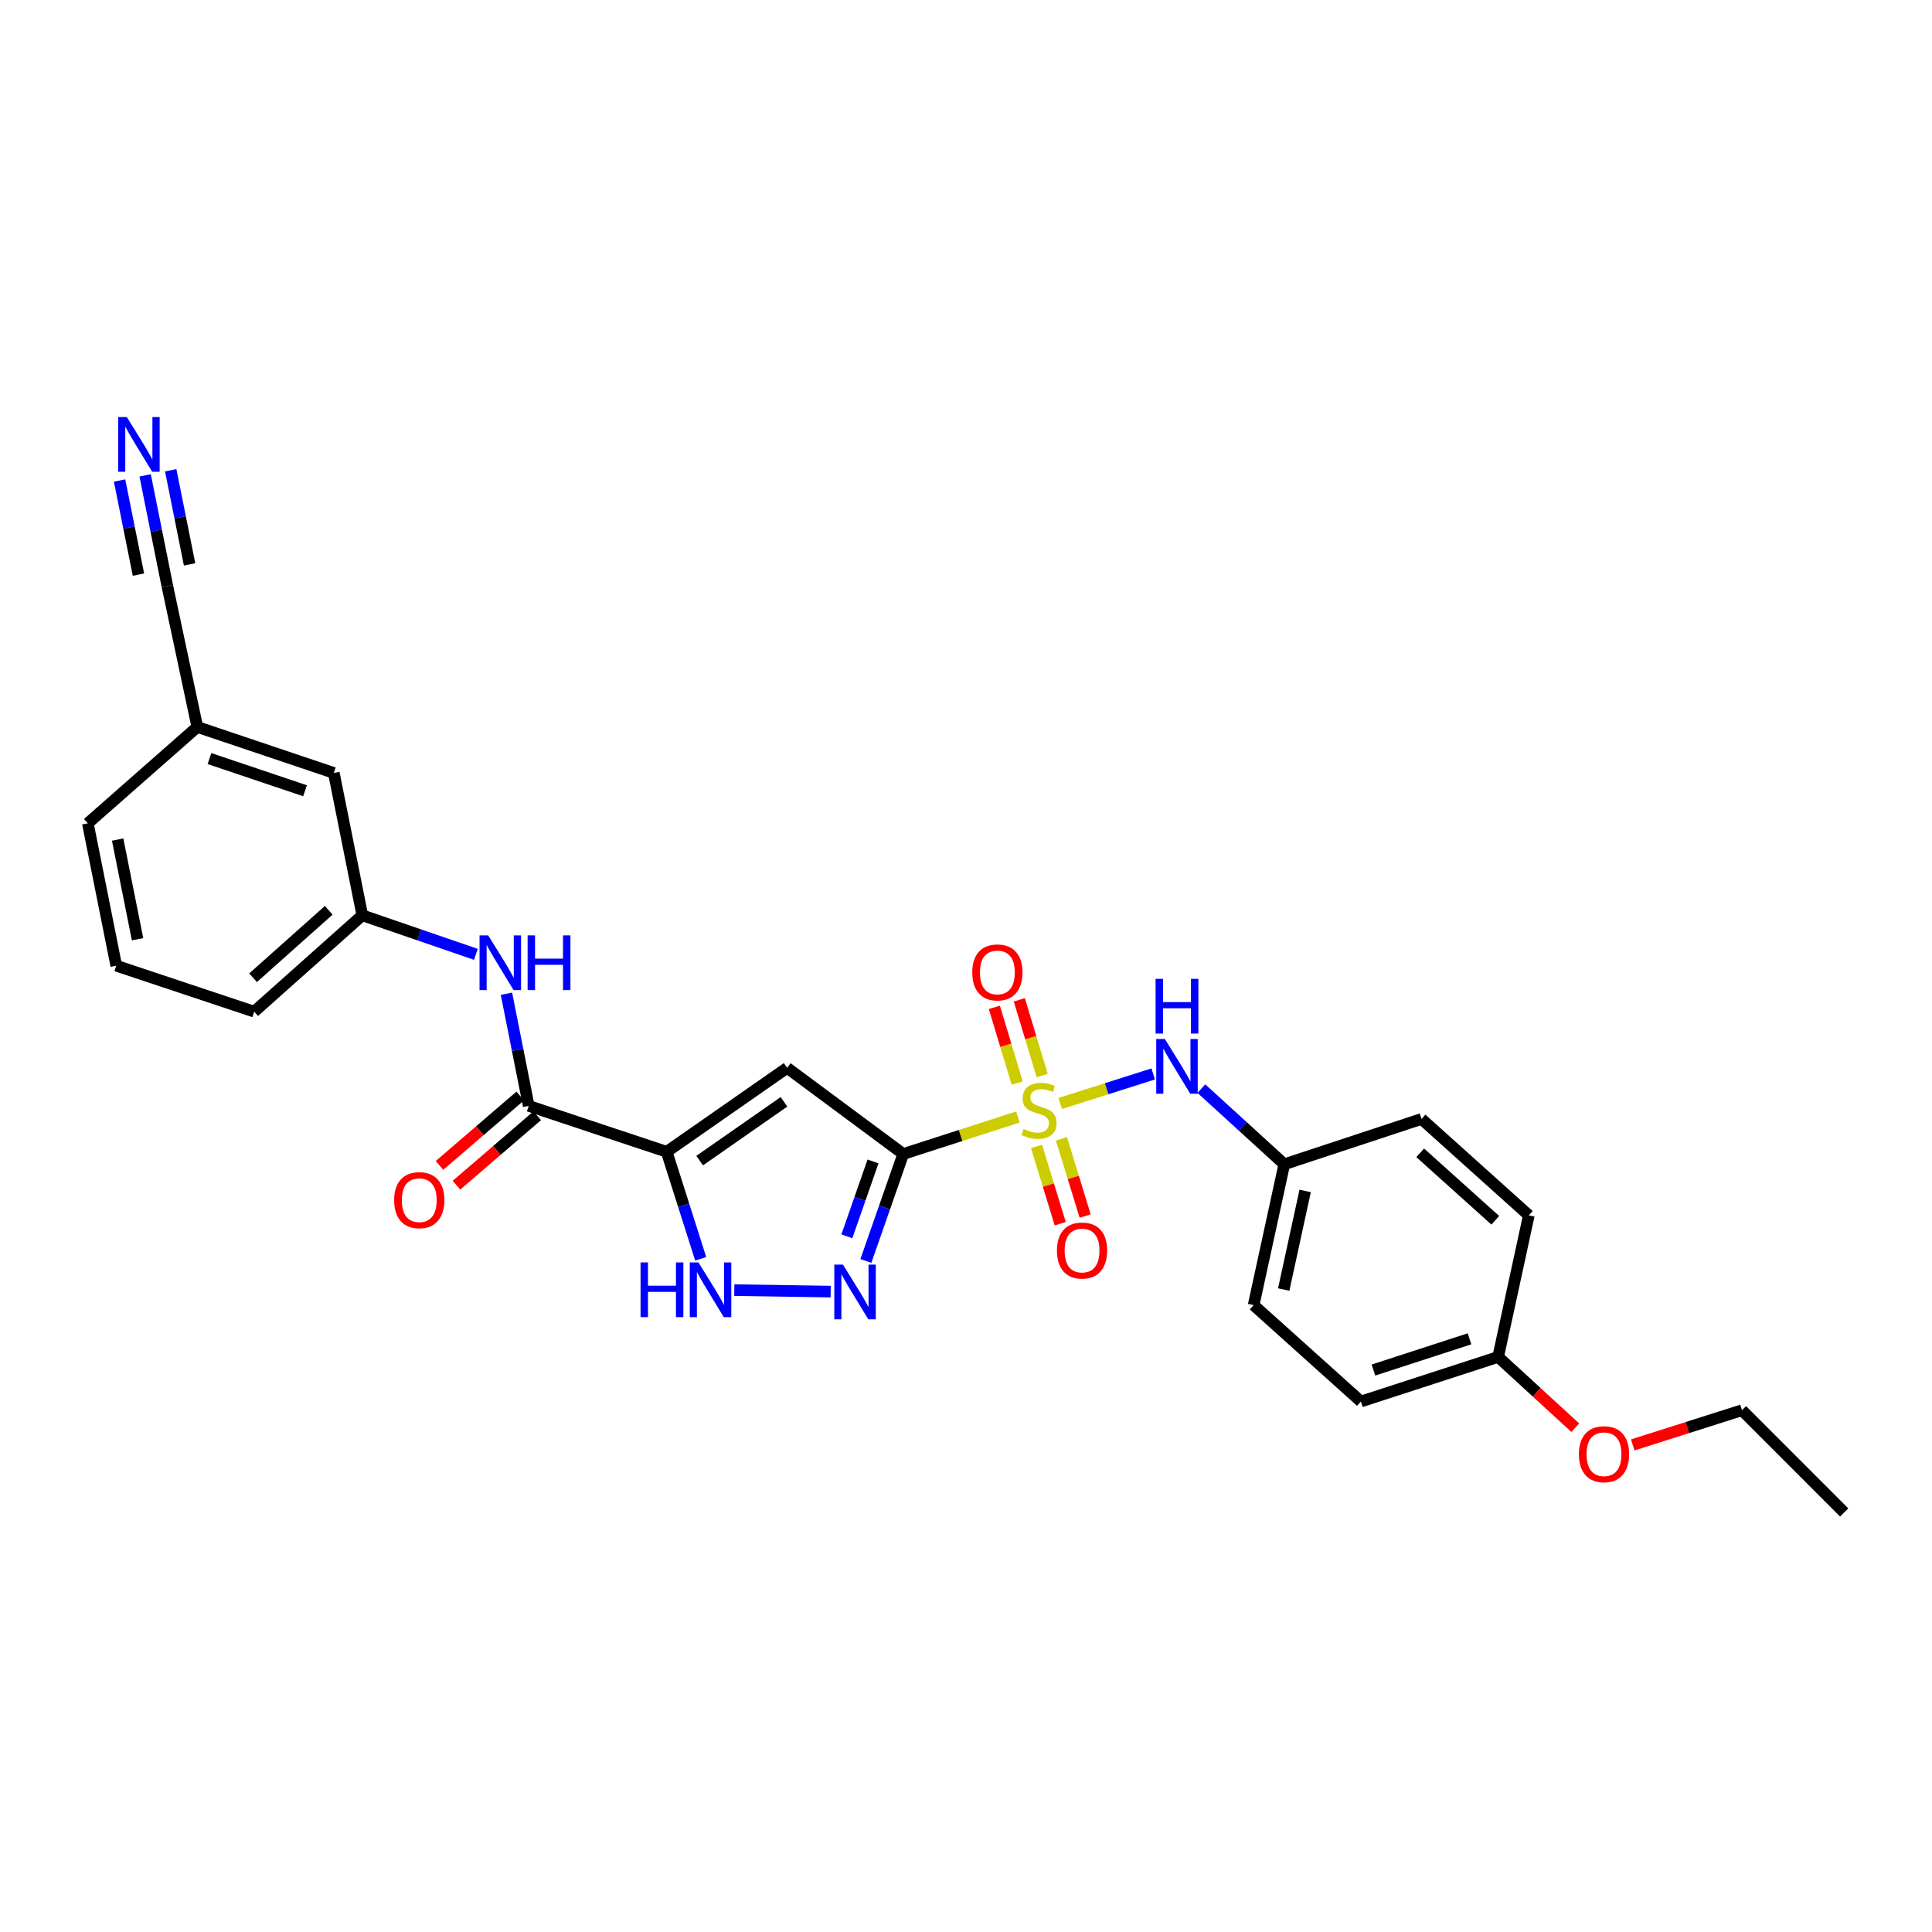 <?xml version='1.0' encoding='iso-8859-1'?>
<svg version='1.1' baseProfile='full'
              xmlns='http://www.w3.org/2000/svg'
                      xmlns:rdkit='http://www.rdkit.org/xml'
                      xmlns:xlink='http://www.w3.org/1999/xlink'
                  xml:space='preserve'
width='1000px' height='1000px' viewBox='0 0 1000 1000'>
<!-- END OF HEADER -->
<rect style='opacity:1.0;fill:#FFFFFF;stroke:none' width='1000' height='1000' x='0' y='0'> </rect>
<path class='bond-0' d='M 526.875,578.168 L 497.195,587.735' style='fill:none;fill-rule:evenodd;stroke:#CCCC00;stroke-width:6px;stroke-linecap:butt;stroke-linejoin:miter;stroke-opacity:1' />
<path class='bond-0' d='M 497.195,587.735 L 467.515,597.302' style='fill:none;fill-rule:evenodd;stroke:#000000;stroke-width:6px;stroke-linecap:butt;stroke-linejoin:miter;stroke-opacity:1' />
<path class='bond-6' d='M 548.754,571.166 L 572.816,563.52' style='fill:none;fill-rule:evenodd;stroke:#CCCC00;stroke-width:6px;stroke-linecap:butt;stroke-linejoin:miter;stroke-opacity:1' />
<path class='bond-6' d='M 572.816,563.52 L 596.878,555.875' style='fill:none;fill-rule:evenodd;stroke:#0000FF;stroke-width:6px;stroke-linecap:butt;stroke-linejoin:miter;stroke-opacity:1' />
<path class='bond-9' d='M 539.433,556.71 L 533.513,537.105' style='fill:none;fill-rule:evenodd;stroke:#CCCC00;stroke-width:6px;stroke-linecap:butt;stroke-linejoin:miter;stroke-opacity:1' />
<path class='bond-9' d='M 533.513,537.105 L 527.592,517.499' style='fill:none;fill-rule:evenodd;stroke:#FF0000;stroke-width:6px;stroke-linecap:butt;stroke-linejoin:miter;stroke-opacity:1' />
<path class='bond-9' d='M 526.514,560.611 L 520.594,541.006' style='fill:none;fill-rule:evenodd;stroke:#CCCC00;stroke-width:6px;stroke-linecap:butt;stroke-linejoin:miter;stroke-opacity:1' />
<path class='bond-9' d='M 520.594,541.006 L 514.674,521.4' style='fill:none;fill-rule:evenodd;stroke:#FF0000;stroke-width:6px;stroke-linecap:butt;stroke-linejoin:miter;stroke-opacity:1' />
<path class='bond-10' d='M 536.5,593.403 L 542.637,613.396' style='fill:none;fill-rule:evenodd;stroke:#CCCC00;stroke-width:6px;stroke-linecap:butt;stroke-linejoin:miter;stroke-opacity:1' />
<path class='bond-10' d='M 542.637,613.396 L 548.774,633.39' style='fill:none;fill-rule:evenodd;stroke:#FF0000;stroke-width:6px;stroke-linecap:butt;stroke-linejoin:miter;stroke-opacity:1' />
<path class='bond-10' d='M 549.401,589.443 L 555.538,609.436' style='fill:none;fill-rule:evenodd;stroke:#CCCC00;stroke-width:6px;stroke-linecap:butt;stroke-linejoin:miter;stroke-opacity:1' />
<path class='bond-10' d='M 555.538,609.436 L 561.675,629.43' style='fill:none;fill-rule:evenodd;stroke:#FF0000;stroke-width:6px;stroke-linecap:butt;stroke-linejoin:miter;stroke-opacity:1' />
<path class='bond-2' d='M 467.515,597.302 L 407.418,552.716' style='fill:none;fill-rule:evenodd;stroke:#000000;stroke-width:6px;stroke-linecap:butt;stroke-linejoin:miter;stroke-opacity:1' />
<path class='bond-3' d='M 467.515,597.302 L 457.846,624.985' style='fill:none;fill-rule:evenodd;stroke:#000000;stroke-width:6px;stroke-linecap:butt;stroke-linejoin:miter;stroke-opacity:1' />
<path class='bond-3' d='M 457.846,624.985 L 448.178,652.669' style='fill:none;fill-rule:evenodd;stroke:#0000FF;stroke-width:6px;stroke-linecap:butt;stroke-linejoin:miter;stroke-opacity:1' />
<path class='bond-3' d='M 451.874,601.157 L 445.106,620.536' style='fill:none;fill-rule:evenodd;stroke:#000000;stroke-width:6px;stroke-linecap:butt;stroke-linejoin:miter;stroke-opacity:1' />
<path class='bond-3' d='M 445.106,620.536 L 438.338,639.914' style='fill:none;fill-rule:evenodd;stroke:#0000FF;stroke-width:6px;stroke-linecap:butt;stroke-linejoin:miter;stroke-opacity:1' />
<path class='bond-1' d='M 345.071,596.177 L 407.418,552.716' style='fill:none;fill-rule:evenodd;stroke:#000000;stroke-width:6px;stroke-linecap:butt;stroke-linejoin:miter;stroke-opacity:1' />
<path class='bond-1' d='M 362.14,600.729 L 405.783,570.306' style='fill:none;fill-rule:evenodd;stroke:#000000;stroke-width:6px;stroke-linecap:butt;stroke-linejoin:miter;stroke-opacity:1' />
<path class='bond-5' d='M 345.071,596.177 L 273.668,572.404' style='fill:none;fill-rule:evenodd;stroke:#000000;stroke-width:6px;stroke-linecap:butt;stroke-linejoin:miter;stroke-opacity:1' />
<path class='bond-28' d='M 345.071,596.177 L 353.873,623.866' style='fill:none;fill-rule:evenodd;stroke:#000000;stroke-width:6px;stroke-linecap:butt;stroke-linejoin:miter;stroke-opacity:1' />
<path class='bond-28' d='M 353.873,623.866 L 362.676,651.555' style='fill:none;fill-rule:evenodd;stroke:#0000FF;stroke-width:6px;stroke-linecap:butt;stroke-linejoin:miter;stroke-opacity:1' />
<path class='bond-4' d='M 429.962,668.529 L 380.067,667.774' style='fill:none;fill-rule:evenodd;stroke:#0000FF;stroke-width:6px;stroke-linecap:butt;stroke-linejoin:miter;stroke-opacity:1' />
<path class='bond-7' d='M 273.668,572.404 L 267.904,543.381' style='fill:none;fill-rule:evenodd;stroke:#000000;stroke-width:6px;stroke-linecap:butt;stroke-linejoin:miter;stroke-opacity:1' />
<path class='bond-7' d='M 267.904,543.381 L 262.139,514.358' style='fill:none;fill-rule:evenodd;stroke:#0000FF;stroke-width:6px;stroke-linecap:butt;stroke-linejoin:miter;stroke-opacity:1' />
<path class='bond-12' d='M 269.269,567.287 L 248.372,585.254' style='fill:none;fill-rule:evenodd;stroke:#000000;stroke-width:6px;stroke-linecap:butt;stroke-linejoin:miter;stroke-opacity:1' />
<path class='bond-12' d='M 248.372,585.254 L 227.474,603.221' style='fill:none;fill-rule:evenodd;stroke:#FF0000;stroke-width:6px;stroke-linecap:butt;stroke-linejoin:miter;stroke-opacity:1' />
<path class='bond-12' d='M 278.067,577.52 L 257.169,595.487' style='fill:none;fill-rule:evenodd;stroke:#000000;stroke-width:6px;stroke-linecap:butt;stroke-linejoin:miter;stroke-opacity:1' />
<path class='bond-12' d='M 257.169,595.487 L 236.272,613.454' style='fill:none;fill-rule:evenodd;stroke:#FF0000;stroke-width:6px;stroke-linecap:butt;stroke-linejoin:miter;stroke-opacity:1' />
<path class='bond-14' d='M 621.823,563.469 L 643.283,583.043' style='fill:none;fill-rule:evenodd;stroke:#0000FF;stroke-width:6px;stroke-linecap:butt;stroke-linejoin:miter;stroke-opacity:1' />
<path class='bond-14' d='M 643.283,583.043 L 664.743,602.617' style='fill:none;fill-rule:evenodd;stroke:#000000;stroke-width:6px;stroke-linecap:butt;stroke-linejoin:miter;stroke-opacity:1' />
<path class='bond-13' d='M 246.323,493.97 L 216.924,483.867' style='fill:none;fill-rule:evenodd;stroke:#0000FF;stroke-width:6px;stroke-linecap:butt;stroke-linejoin:miter;stroke-opacity:1' />
<path class='bond-13' d='M 216.924,483.867 L 187.526,473.764' style='fill:none;fill-rule:evenodd;stroke:#000000;stroke-width:6px;stroke-linecap:butt;stroke-linejoin:miter;stroke-opacity:1' />
<path class='bond-8' d='M 75.121,246.061 L 80.871,274.715' style='fill:none;fill-rule:evenodd;stroke:#0000FF;stroke-width:6px;stroke-linecap:butt;stroke-linejoin:miter;stroke-opacity:1' />
<path class='bond-8' d='M 80.871,274.715 L 86.621,303.368' style='fill:none;fill-rule:evenodd;stroke:#000000;stroke-width:6px;stroke-linecap:butt;stroke-linejoin:miter;stroke-opacity:1' />
<path class='bond-8' d='M 61.89,248.716 L 66.778,273.072' style='fill:none;fill-rule:evenodd;stroke:#0000FF;stroke-width:6px;stroke-linecap:butt;stroke-linejoin:miter;stroke-opacity:1' />
<path class='bond-8' d='M 66.778,273.072 L 71.665,297.427' style='fill:none;fill-rule:evenodd;stroke:#000000;stroke-width:6px;stroke-linecap:butt;stroke-linejoin:miter;stroke-opacity:1' />
<path class='bond-8' d='M 88.353,243.406 L 93.24,267.761' style='fill:none;fill-rule:evenodd;stroke:#0000FF;stroke-width:6px;stroke-linecap:butt;stroke-linejoin:miter;stroke-opacity:1' />
<path class='bond-8' d='M 93.24,267.761 L 98.128,292.117' style='fill:none;fill-rule:evenodd;stroke:#000000;stroke-width:6px;stroke-linecap:butt;stroke-linejoin:miter;stroke-opacity:1' />
<path class='bond-11' d='M 86.621,303.368 L 102.133,376.278' style='fill:none;fill-rule:evenodd;stroke:#000000;stroke-width:6px;stroke-linecap:butt;stroke-linejoin:miter;stroke-opacity:1' />
<path class='bond-16' d='M 187.526,473.764 L 172.786,400.074' style='fill:none;fill-rule:evenodd;stroke:#000000;stroke-width:6px;stroke-linecap:butt;stroke-linejoin:miter;stroke-opacity:1' />
<path class='bond-24' d='M 187.526,473.764 L 131.574,523.635' style='fill:none;fill-rule:evenodd;stroke:#000000;stroke-width:6px;stroke-linecap:butt;stroke-linejoin:miter;stroke-opacity:1' />
<path class='bond-24' d='M 170.154,471.17 L 130.988,506.08' style='fill:none;fill-rule:evenodd;stroke:#000000;stroke-width:6px;stroke-linecap:butt;stroke-linejoin:miter;stroke-opacity:1' />
<path class='bond-18' d='M 664.743,602.617 L 735.778,579.166' style='fill:none;fill-rule:evenodd;stroke:#000000;stroke-width:6px;stroke-linecap:butt;stroke-linejoin:miter;stroke-opacity:1' />
<path class='bond-19' d='M 664.743,602.617 L 648.879,675.527' style='fill:none;fill-rule:evenodd;stroke:#000000;stroke-width:6px;stroke-linecap:butt;stroke-linejoin:miter;stroke-opacity:1' />
<path class='bond-19' d='M 675.549,616.423 L 664.445,667.46' style='fill:none;fill-rule:evenodd;stroke:#000000;stroke-width:6px;stroke-linecap:butt;stroke-linejoin:miter;stroke-opacity:1' />
<path class='bond-15' d='M 102.133,376.278 L 172.786,400.074' style='fill:none;fill-rule:evenodd;stroke:#000000;stroke-width:6px;stroke-linecap:butt;stroke-linejoin:miter;stroke-opacity:1' />
<path class='bond-15' d='M 108.424,392.637 L 157.881,409.294' style='fill:none;fill-rule:evenodd;stroke:#000000;stroke-width:6px;stroke-linecap:butt;stroke-linejoin:miter;stroke-opacity:1' />
<path class='bond-30' d='M 102.133,376.278 L 45.455,426.142' style='fill:none;fill-rule:evenodd;stroke:#000000;stroke-width:6px;stroke-linecap:butt;stroke-linejoin:miter;stroke-opacity:1' />
<path class='bond-17' d='M 775.438,702.345 L 704.403,725.428' style='fill:none;fill-rule:evenodd;stroke:#000000;stroke-width:6px;stroke-linecap:butt;stroke-linejoin:miter;stroke-opacity:1' />
<path class='bond-17' d='M 760.612,692.973 L 710.887,709.132' style='fill:none;fill-rule:evenodd;stroke:#000000;stroke-width:6px;stroke-linecap:butt;stroke-linejoin:miter;stroke-opacity:1' />
<path class='bond-22' d='M 775.438,702.345 L 795.403,720.663' style='fill:none;fill-rule:evenodd;stroke:#000000;stroke-width:6px;stroke-linecap:butt;stroke-linejoin:miter;stroke-opacity:1' />
<path class='bond-22' d='M 795.403,720.663 L 815.369,738.98' style='fill:none;fill-rule:evenodd;stroke:#FF0000;stroke-width:6px;stroke-linecap:butt;stroke-linejoin:miter;stroke-opacity:1' />
<path class='bond-29' d='M 775.438,702.345 L 791.317,629.067' style='fill:none;fill-rule:evenodd;stroke:#000000;stroke-width:6px;stroke-linecap:butt;stroke-linejoin:miter;stroke-opacity:1' />
<path class='bond-20' d='M 735.778,579.166 L 791.317,629.067' style='fill:none;fill-rule:evenodd;stroke:#000000;stroke-width:6px;stroke-linecap:butt;stroke-linejoin:miter;stroke-opacity:1' />
<path class='bond-20' d='M 735.09,596.69 L 773.967,631.62' style='fill:none;fill-rule:evenodd;stroke:#000000;stroke-width:6px;stroke-linecap:butt;stroke-linejoin:miter;stroke-opacity:1' />
<path class='bond-21' d='M 648.879,675.527 L 704.403,725.428' style='fill:none;fill-rule:evenodd;stroke:#000000;stroke-width:6px;stroke-linecap:butt;stroke-linejoin:miter;stroke-opacity:1' />
<path class='bond-26' d='M 845.101,747.889 L 873.373,738.908' style='fill:none;fill-rule:evenodd;stroke:#FF0000;stroke-width:6px;stroke-linecap:butt;stroke-linejoin:miter;stroke-opacity:1' />
<path class='bond-26' d='M 873.373,738.908 L 901.645,729.927' style='fill:none;fill-rule:evenodd;stroke:#000000;stroke-width:6px;stroke-linecap:butt;stroke-linejoin:miter;stroke-opacity:1' />
<path class='bond-23' d='M 60.172,499.846 L 131.574,523.635' style='fill:none;fill-rule:evenodd;stroke:#000000;stroke-width:6px;stroke-linecap:butt;stroke-linejoin:miter;stroke-opacity:1' />
<path class='bond-25' d='M 60.172,499.846 L 45.455,426.142' style='fill:none;fill-rule:evenodd;stroke:#000000;stroke-width:6px;stroke-linecap:butt;stroke-linejoin:miter;stroke-opacity:1' />
<path class='bond-25' d='M 71.198,486.148 L 60.896,434.555' style='fill:none;fill-rule:evenodd;stroke:#000000;stroke-width:6px;stroke-linecap:butt;stroke-linejoin:miter;stroke-opacity:1' />
<path class='bond-27' d='M 901.645,729.927 L 954.545,782.842' style='fill:none;fill-rule:evenodd;stroke:#000000;stroke-width:6px;stroke-linecap:butt;stroke-linejoin:miter;stroke-opacity:1' />
<path  class='atom-0' d='M 529.801 584.366
Q 530.121 584.486, 531.441 585.046
Q 532.761 585.606, 534.201 585.966
Q 535.681 586.286, 537.121 586.286
Q 539.801 586.286, 541.361 585.006
Q 542.921 583.686, 542.921 581.406
Q 542.921 579.846, 542.121 578.886
Q 541.361 577.926, 540.161 577.406
Q 538.961 576.886, 536.961 576.286
Q 534.441 575.526, 532.921 574.806
Q 531.441 574.086, 530.361 572.566
Q 529.321 571.046, 529.321 568.486
Q 529.321 564.926, 531.721 562.726
Q 534.161 560.526, 538.961 560.526
Q 542.241 560.526, 545.961 562.086
L 545.041 565.166
Q 541.641 563.766, 539.081 563.766
Q 536.321 563.766, 534.801 564.926
Q 533.281 566.046, 533.321 568.006
Q 533.321 569.526, 534.081 570.446
Q 534.881 571.366, 536.001 571.886
Q 537.161 572.406, 539.081 573.006
Q 541.641 573.806, 543.161 574.606
Q 544.681 575.406, 545.761 577.046
Q 546.881 578.646, 546.881 581.406
Q 546.881 585.326, 544.241 587.446
Q 541.641 589.526, 537.281 589.526
Q 534.761 589.526, 532.841 588.966
Q 530.961 588.446, 528.721 587.526
L 529.801 584.366
' fill='#CCCC00'/>
<path  class='atom-4' d='M 436.312 654.56
L 445.592 669.56
Q 446.512 671.04, 447.992 673.72
Q 449.472 676.4, 449.552 676.56
L 449.552 654.56
L 453.312 654.56
L 453.312 682.88
L 449.432 682.88
L 439.472 666.48
Q 438.312 664.56, 437.072 662.36
Q 435.872 660.16, 435.512 659.48
L 435.512 682.88
L 431.832 682.88
L 431.832 654.56
L 436.312 654.56
' fill='#0000FF'/>
<path  class='atom-5' d='M 331.553 653.428
L 335.393 653.428
L 335.393 665.468
L 349.873 665.468
L 349.873 653.428
L 353.713 653.428
L 353.713 681.748
L 349.873 681.748
L 349.873 668.668
L 335.393 668.668
L 335.393 681.748
L 331.553 681.748
L 331.553 653.428
' fill='#0000FF'/>
<path  class='atom-5' d='M 361.513 653.428
L 370.793 668.428
Q 371.713 669.908, 373.193 672.588
Q 374.673 675.268, 374.753 675.428
L 374.753 653.428
L 378.513 653.428
L 378.513 681.748
L 374.633 681.748
L 364.673 665.348
Q 363.513 663.428, 362.273 661.228
Q 361.073 659.028, 360.713 658.348
L 360.713 681.748
L 357.033 681.748
L 357.033 653.428
L 361.513 653.428
' fill='#0000FF'/>
<path  class='atom-7' d='M 602.944 537.799
L 612.224 552.799
Q 613.144 554.279, 614.624 556.959
Q 616.104 559.639, 616.184 559.799
L 616.184 537.799
L 619.944 537.799
L 619.944 566.119
L 616.064 566.119
L 606.104 549.719
Q 604.944 547.799, 603.704 545.599
Q 602.504 543.399, 602.144 542.719
L 602.144 566.119
L 598.464 566.119
L 598.464 537.799
L 602.944 537.799
' fill='#0000FF'/>
<path  class='atom-7' d='M 598.124 506.647
L 601.964 506.647
L 601.964 518.687
L 616.444 518.687
L 616.444 506.647
L 620.284 506.647
L 620.284 534.967
L 616.444 534.967
L 616.444 521.887
L 601.964 521.887
L 601.964 534.967
L 598.124 534.967
L 598.124 506.647
' fill='#0000FF'/>
<path  class='atom-8' d='M 252.691 484.149
L 261.971 499.149
Q 262.891 500.629, 264.371 503.309
Q 265.851 505.989, 265.931 506.149
L 265.931 484.149
L 269.691 484.149
L 269.691 512.469
L 265.811 512.469
L 255.851 496.069
Q 254.691 494.149, 253.451 491.949
Q 252.251 489.749, 251.891 489.069
L 251.891 512.469
L 248.211 512.469
L 248.211 484.149
L 252.691 484.149
' fill='#0000FF'/>
<path  class='atom-8' d='M 273.091 484.149
L 276.931 484.149
L 276.931 496.189
L 291.411 496.189
L 291.411 484.149
L 295.251 484.149
L 295.251 512.469
L 291.411 512.469
L 291.411 499.389
L 276.931 499.389
L 276.931 512.469
L 273.091 512.469
L 273.091 484.149
' fill='#0000FF'/>
<path  class='atom-9' d='M 65.644 215.871
L 74.924 230.871
Q 75.844 232.351, 77.325 235.031
Q 78.805 237.711, 78.885 237.871
L 78.885 215.871
L 82.644 215.871
L 82.644 244.191
L 78.764 244.191
L 68.805 227.791
Q 67.644 225.871, 66.404 223.671
Q 65.204 221.471, 64.844 220.791
L 64.844 244.191
L 61.164 244.191
L 61.164 215.871
L 65.644 215.871
' fill='#0000FF'/>
<path  class='atom-10' d='M 503.239 503.323
Q 503.239 496.523, 506.599 492.723
Q 509.959 488.923, 516.239 488.923
Q 522.519 488.923, 525.879 492.723
Q 529.239 496.523, 529.239 503.323
Q 529.239 510.203, 525.839 514.123
Q 522.439 518.003, 516.239 518.003
Q 509.999 518.003, 506.599 514.123
Q 503.239 510.243, 503.239 503.323
M 516.239 514.803
Q 520.559 514.803, 522.879 511.923
Q 525.239 509.003, 525.239 503.323
Q 525.239 497.763, 522.879 494.963
Q 520.559 492.123, 516.239 492.123
Q 511.919 492.123, 509.559 494.923
Q 507.239 497.723, 507.239 503.323
Q 507.239 509.043, 509.559 511.923
Q 511.919 514.803, 516.239 514.803
' fill='#FF0000'/>
<path  class='atom-11' d='M 547.067 647.268
Q 547.067 640.468, 550.427 636.668
Q 553.787 632.868, 560.067 632.868
Q 566.347 632.868, 569.707 636.668
Q 573.067 640.468, 573.067 647.268
Q 573.067 654.148, 569.667 658.068
Q 566.267 661.948, 560.067 661.948
Q 553.827 661.948, 550.427 658.068
Q 547.067 654.188, 547.067 647.268
M 560.067 658.748
Q 564.387 658.748, 566.707 655.868
Q 569.067 652.948, 569.067 647.268
Q 569.067 641.708, 566.707 638.908
Q 564.387 636.068, 560.067 636.068
Q 555.747 636.068, 553.387 638.868
Q 551.067 641.668, 551.067 647.268
Q 551.067 652.988, 553.387 655.868
Q 555.747 658.748, 560.067 658.748
' fill='#FF0000'/>
<path  class='atom-13' d='M 204.005 621.2
Q 204.005 614.4, 207.365 610.6
Q 210.725 606.8, 217.005 606.8
Q 223.285 606.8, 226.645 610.6
Q 230.005 614.4, 230.005 621.2
Q 230.005 628.08, 226.605 632
Q 223.205 635.88, 217.005 635.88
Q 210.765 635.88, 207.365 632
Q 204.005 628.12, 204.005 621.2
M 217.005 632.68
Q 221.325 632.68, 223.645 629.8
Q 226.005 626.88, 226.005 621.2
Q 226.005 615.64, 223.645 612.84
Q 221.325 610, 217.005 610
Q 212.685 610, 210.325 612.8
Q 208.005 615.6, 208.005 621.2
Q 208.005 626.92, 210.325 629.8
Q 212.685 632.68, 217.005 632.68
' fill='#FF0000'/>
<path  class='atom-23' d='M 817.228 752.693
Q 817.228 745.893, 820.588 742.093
Q 823.948 738.293, 830.228 738.293
Q 836.508 738.293, 839.868 742.093
Q 843.228 745.893, 843.228 752.693
Q 843.228 759.573, 839.828 763.493
Q 836.428 767.373, 830.228 767.373
Q 823.988 767.373, 820.588 763.493
Q 817.228 759.613, 817.228 752.693
M 830.228 764.173
Q 834.548 764.173, 836.868 761.293
Q 839.228 758.373, 839.228 752.693
Q 839.228 747.133, 836.868 744.333
Q 834.548 741.493, 830.228 741.493
Q 825.908 741.493, 823.548 744.293
Q 821.228 747.093, 821.228 752.693
Q 821.228 758.413, 823.548 761.293
Q 825.908 764.173, 830.228 764.173
' fill='#FF0000'/>
</svg>
